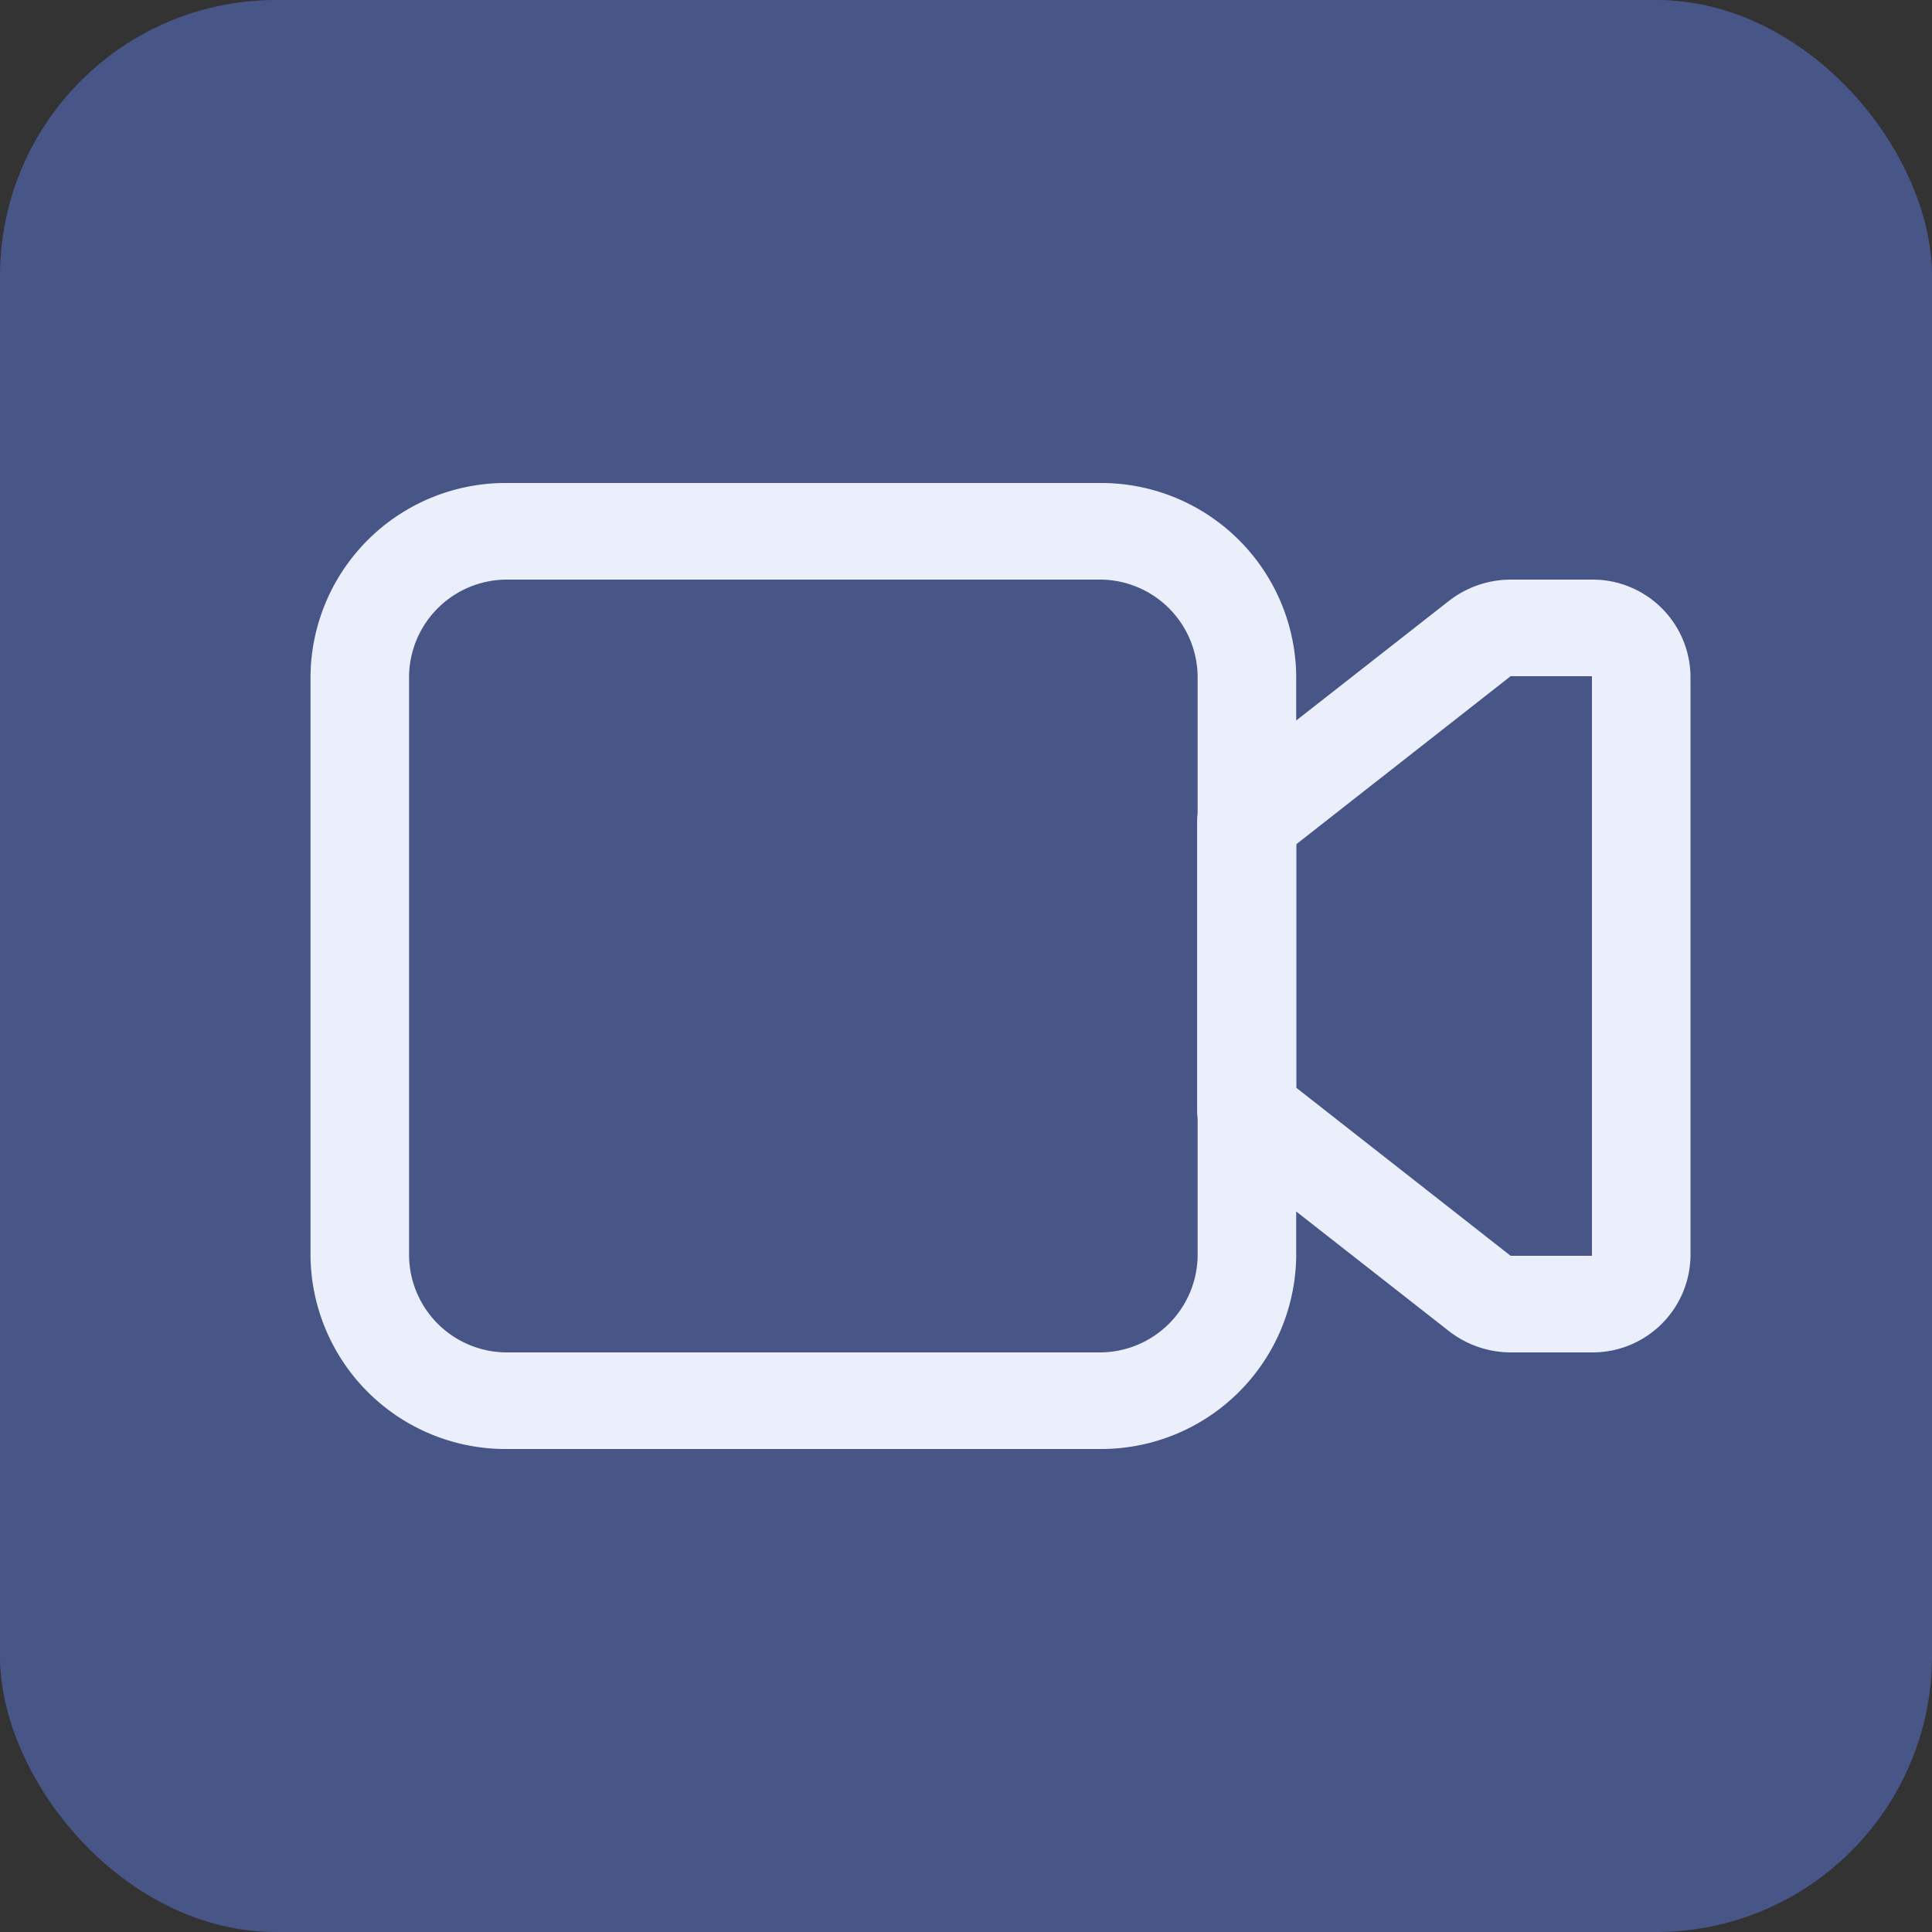 <svg xmlns="http://www.w3.org/2000/svg" width="56" height="56" viewBox="0 0 56 56">
    <rect x="0" y="0" width="56" height="56" fill="#333333" stroke="none"/>
    <g data-name="Group 89862" transform="translate(-584 -1554.999)">
        <rect data-name="Rectangle 8253" width="56" height="56" rx="8" transform="translate(584 1554.999)" style="fill:#5c7add;opacity:.5"/>
        <g data-name="Group 89861">
            <path data-name="Path 72934" d="M31.433 30.4h-2.357a2.929 2.929 0 0 1-1.786-.616l-6.757-5.292a1.39 1.39 0 0 1-.543-1.092V15a1.39 1.39 0 0 1 .543-1.092l6.757-5.292A2.929 2.929 0 0 1 29.076 8h2.357a2.837 2.837 0 0 1 2.857 2.8v16.8a2.837 2.837 0 0 1-2.857 2.8zm-8.571-7.672 6.214 4.872h2.357V10.8h-2.357l-6.214 4.872zm5.328-13.02z" transform="translate(598.71 1563.799)" style="fill:#ebeffb"/>
            <path data-name="Path 72935" d="M24.857 34H7.714A5.656 5.656 0 0 1 2 28.4V11.6A5.656 5.656 0 0 1 7.714 6h17.143a5.656 5.656 0 0 1 5.714 5.6v16.8a5.656 5.656 0 0 1-5.714 5.6zM7.714 8.8a2.837 2.837 0 0 0-2.857 2.8v16.8a2.837 2.837 0 0 0 2.857 2.8h17.143a2.837 2.837 0 0 0 2.857-2.8V11.6a2.837 2.837 0 0 0-2.857-2.8z" style="fill:#ebeffb" transform="translate(591 1562.999)"/>
        </g>
    </g>
</svg>
